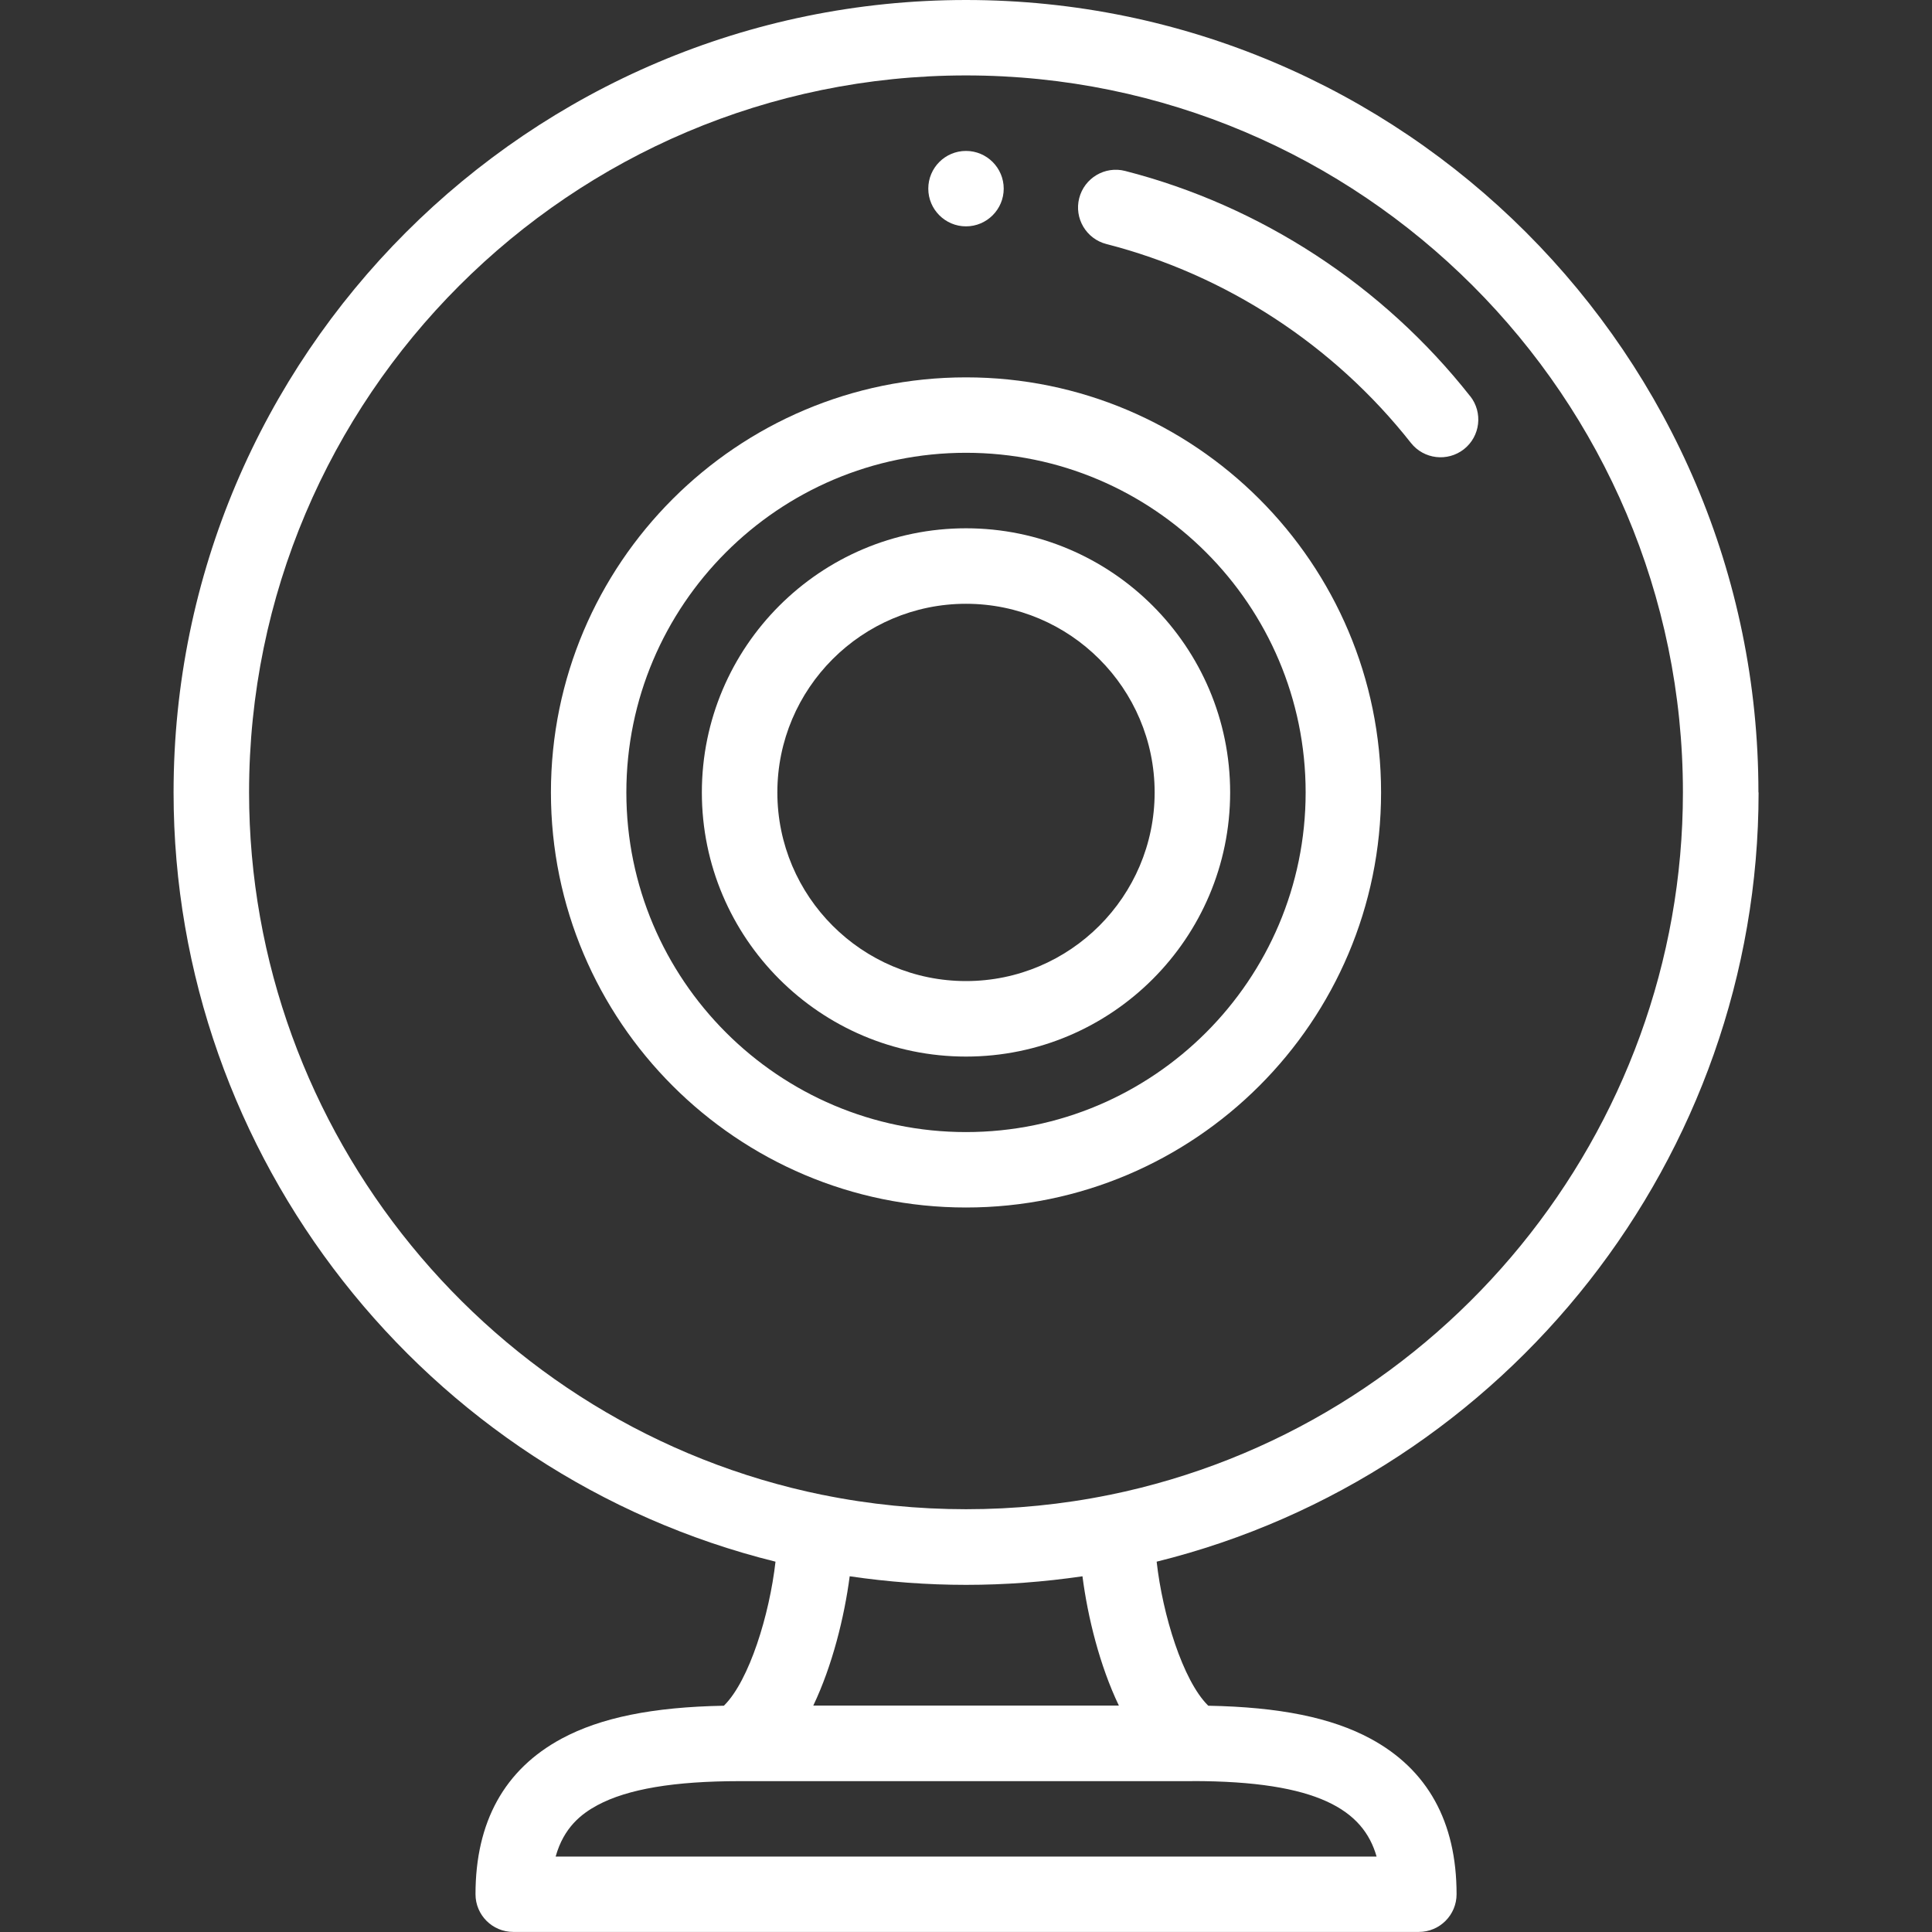 <?xml version="1.0" encoding="UTF-8"?><svg id="icons" xmlns="http://www.w3.org/2000/svg" viewBox="0 0 250 250"><rect x="0" y="0" width="250" height="250" fill="#333333" stroke="none"/><g id="webcam"><path d="m125,19.53c-2.7,0-4.88,2.19-4.88,4.88s2.19,4.88,4.88,4.88,4.88-2.19,4.88-4.88-2.19-4.88-4.88-4.88Z" style="fill:#fff;"/><path d="m227.54,102.54C227.54,46,181.54,0,125,0S22.46,46,22.46,102.54c0,47.11,32.51,88.31,77.89,99.54-.78,6.89-3.4,15.35-6.62,18.58l-.06.06c-9.23.17-15.94,1.54-21,4.26-7.39,3.99-11.14,10.77-11.14,20.13,0,2.7,2.19,4.88,4.88,4.88h117.19c2.7,0,4.88-2.19,4.88-4.88,0-9.37-3.75-16.14-11.14-20.13-5.05-2.72-11.76-4.09-20.99-4.26l-.06-.06c-3.23-3.23-5.85-11.69-6.62-18.58,45.38-11.23,77.89-52.43,77.89-99.54Zm-73.24,127.93c16.23,0,22.12,3.75,23.83,9.77h-106.23c1.06-3.79,3.35-5.54,5.41-6.65,3.89-2.09,9.91-3.11,18.4-3.11h58.59Zm-49.06-9.77c2.47-5.18,4.02-11.46,4.71-16.73,4.97.73,10.01,1.11,15.06,1.11s10.09-.38,15.06-1.11c.68,5.28,2.23,11.56,4.71,16.73h-39.53Zm38.33-27.26s-.02,0-.03,0c-12.1,2.47-24.96,2.47-37.07,0,0,0-.02,0-.03,0-43-8.77-74.21-47-74.21-90.91,0-51.16,41.62-92.77,92.77-92.77s92.77,41.62,92.77,92.77c0,43.91-31.21,82.14-74.21,90.91Z" style="fill:#fff;"/><path d="m190.24,51.27c-11.27-14.31-27.12-24.66-44.65-29.15-2.61-.67-5.27.91-5.94,3.52-.67,2.61.91,5.27,3.52,5.94,15.46,3.96,29.45,13.1,39.4,25.73,1.67,2.12,4.74,2.48,6.86.82,2.12-1.67,2.48-4.74.82-6.86Z" style="fill:#fff;"/><path d="m125,48.83c-29.62,0-53.71,24.09-53.71,53.71s24.09,53.71,53.71,53.71,53.71-24.09,53.71-53.71-24.09-53.71-53.71-53.71Zm0,97.66c-24.23,0-43.95-19.71-43.95-43.95s19.71-43.95,43.95-43.95,43.95,19.71,43.95,43.95-19.71,43.95-43.95,43.95Z" style="fill:#fff;"/><path d="m125,68.36c-18.85,0-34.18,15.33-34.18,34.18s15.33,34.18,34.18,34.18,34.18-15.33,34.18-34.18-15.33-34.18-34.18-34.18Zm0,58.59c-13.46,0-24.41-10.95-24.41-24.41s10.95-24.41,24.41-24.41,24.41,10.95,24.41,24.41-10.95,24.41-24.41,24.41Z" style="fill:#fff;"/></g></svg>